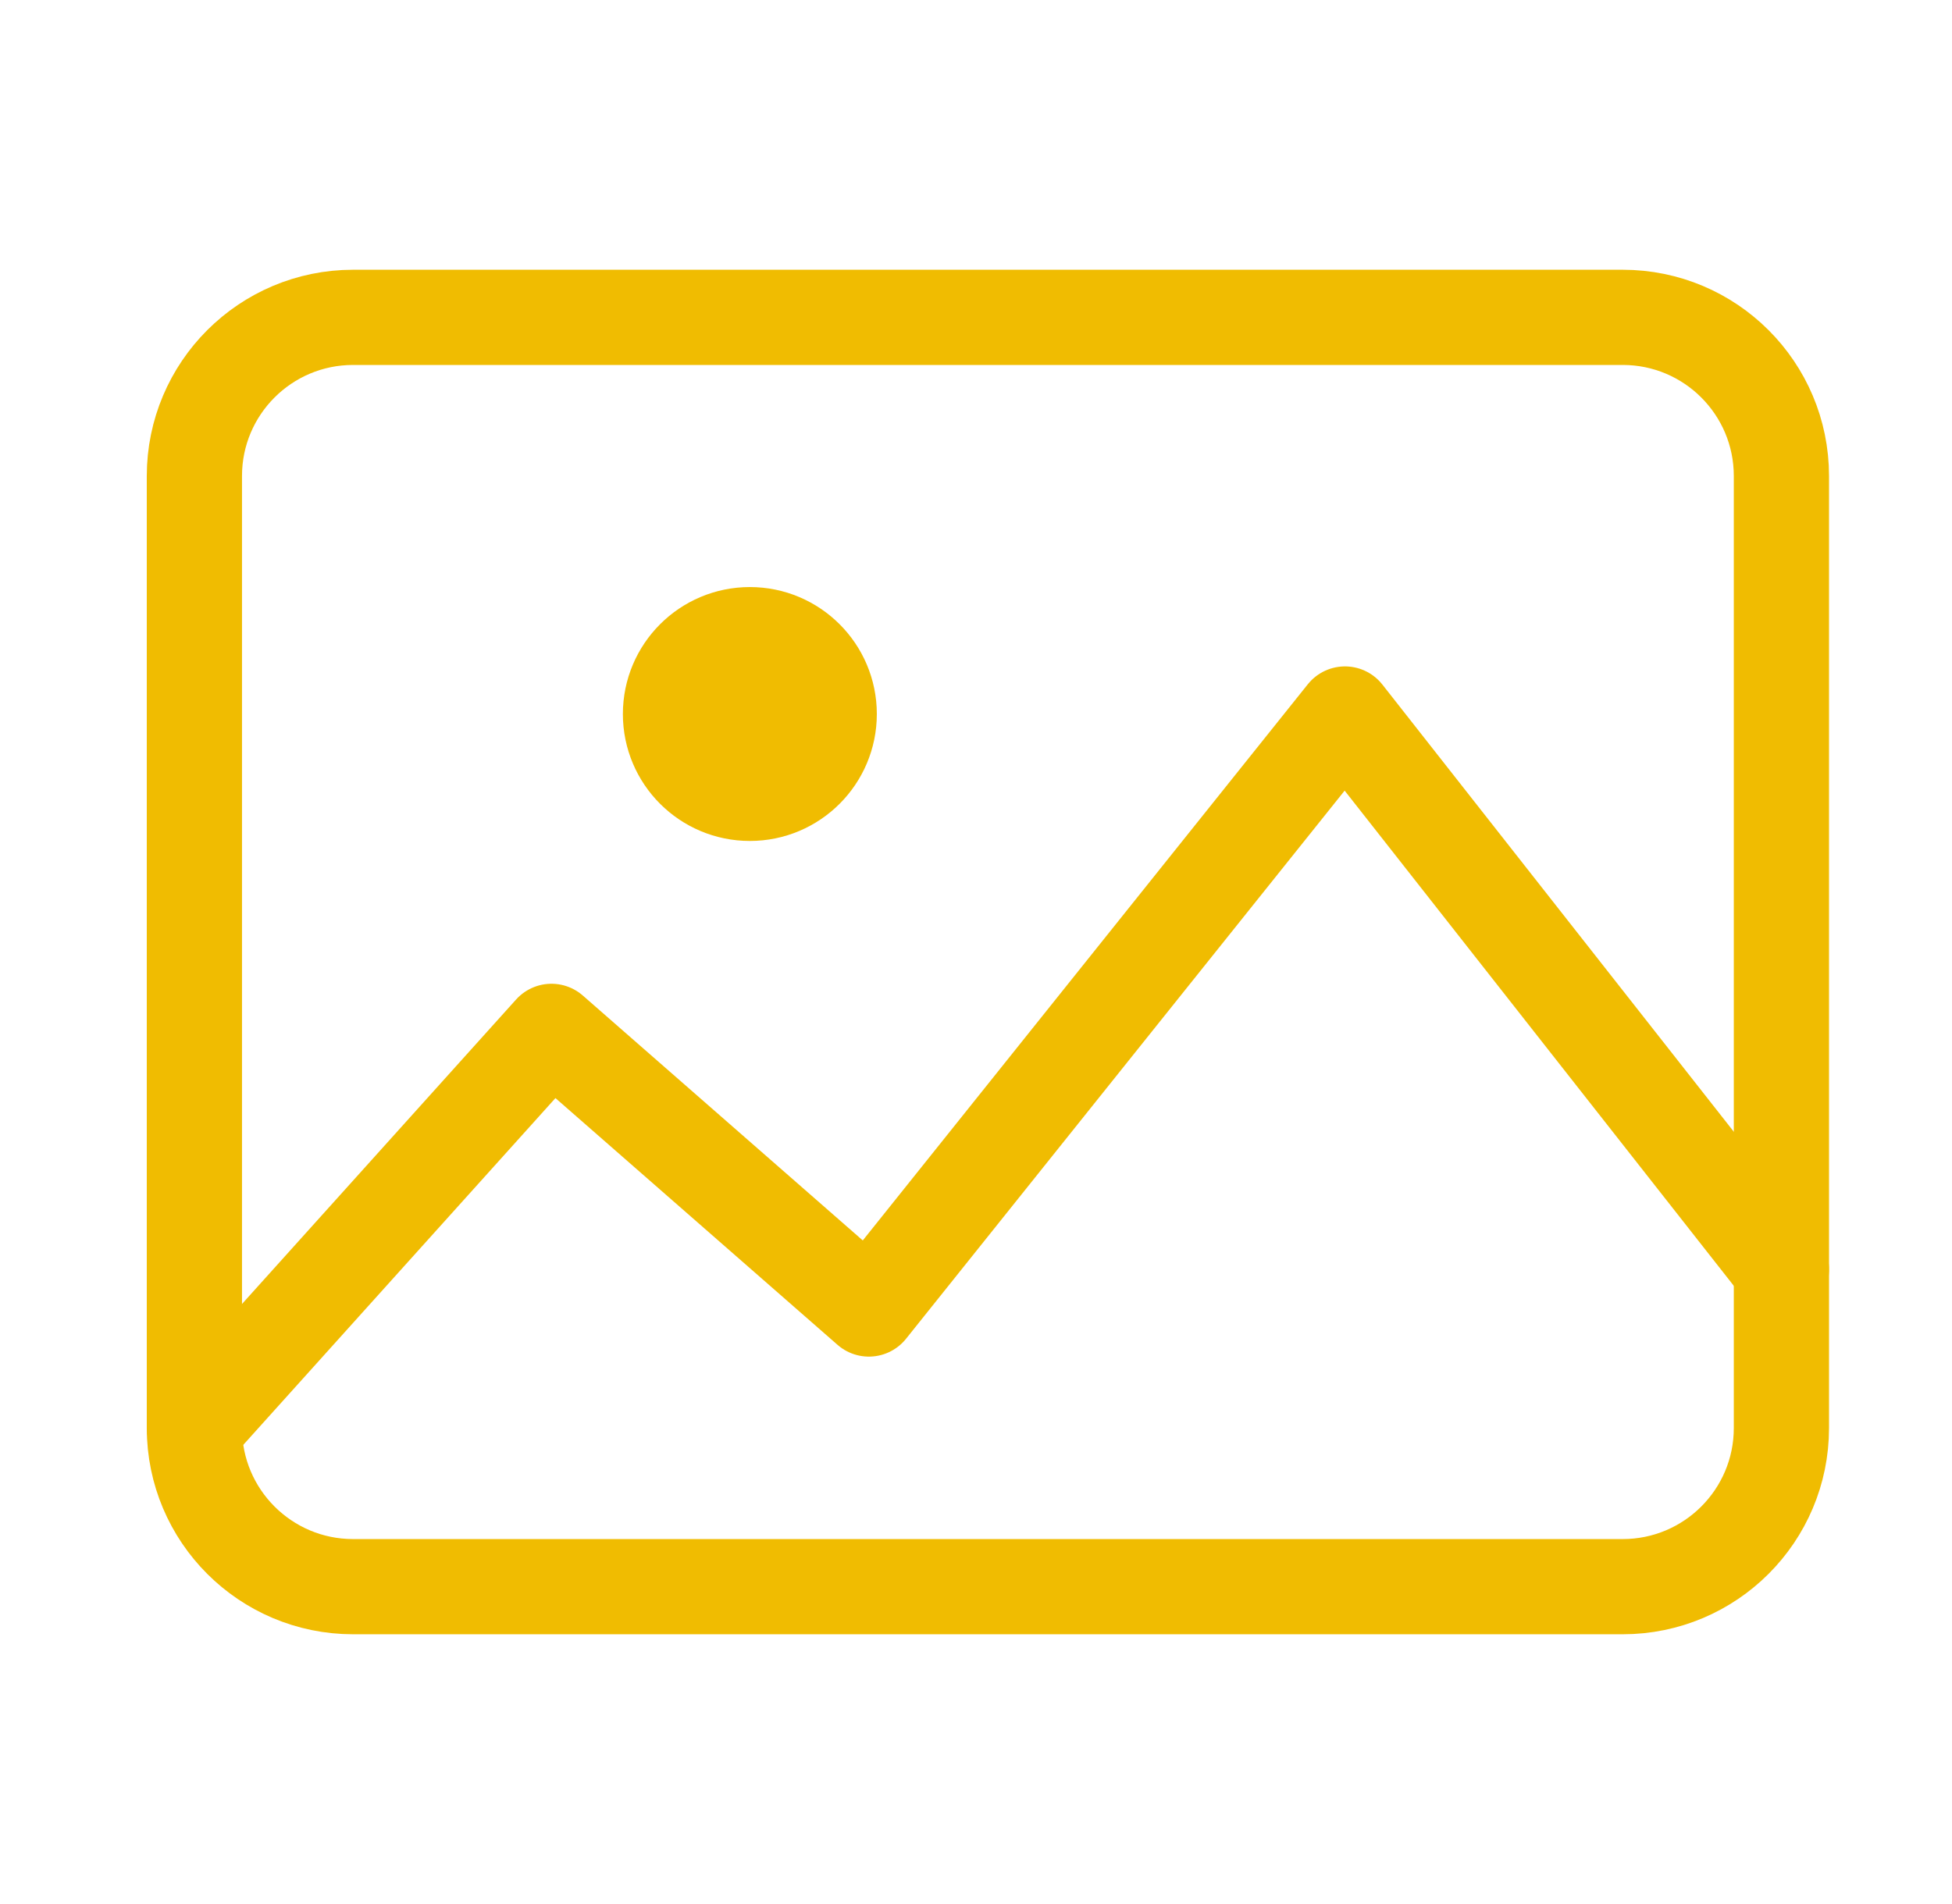 <svg width="41" height="40" viewBox="0 0 41 40" fill="none" xmlns="http://www.w3.org/2000/svg">
<path d="M37.417 30V10C37.417 8.159 35.924 6.667 34.083 6.667H7.417C5.576 6.667 4.083 8.159 4.083 10V30C4.083 31.841 5.576 33.333 7.417 33.333H34.083C35.924 33.333 37.417 31.841 37.417 30Z" stroke="#F0BC01" stroke-width="2" stroke-linecap="round" stroke-linejoin="round"/>
<path d="M4.083 30L11.583 21.667L18.25 27.5L28.25 15L37.417 26.667" stroke="#F0BC01" stroke-width="2" stroke-linecap="round" stroke-linejoin="round"/>
<path d="M15.75 16.667C16.67 16.667 17.417 15.921 17.417 15C17.417 14.08 16.67 13.333 15.75 13.333C14.829 13.333 14.083 14.08 14.083 15C14.083 15.921 14.829 16.667 15.75 16.667Z" fill="#F0BC01" stroke="#F0BC01" stroke-width="2" stroke-linecap="round" stroke-linejoin="round"/>
</svg>
